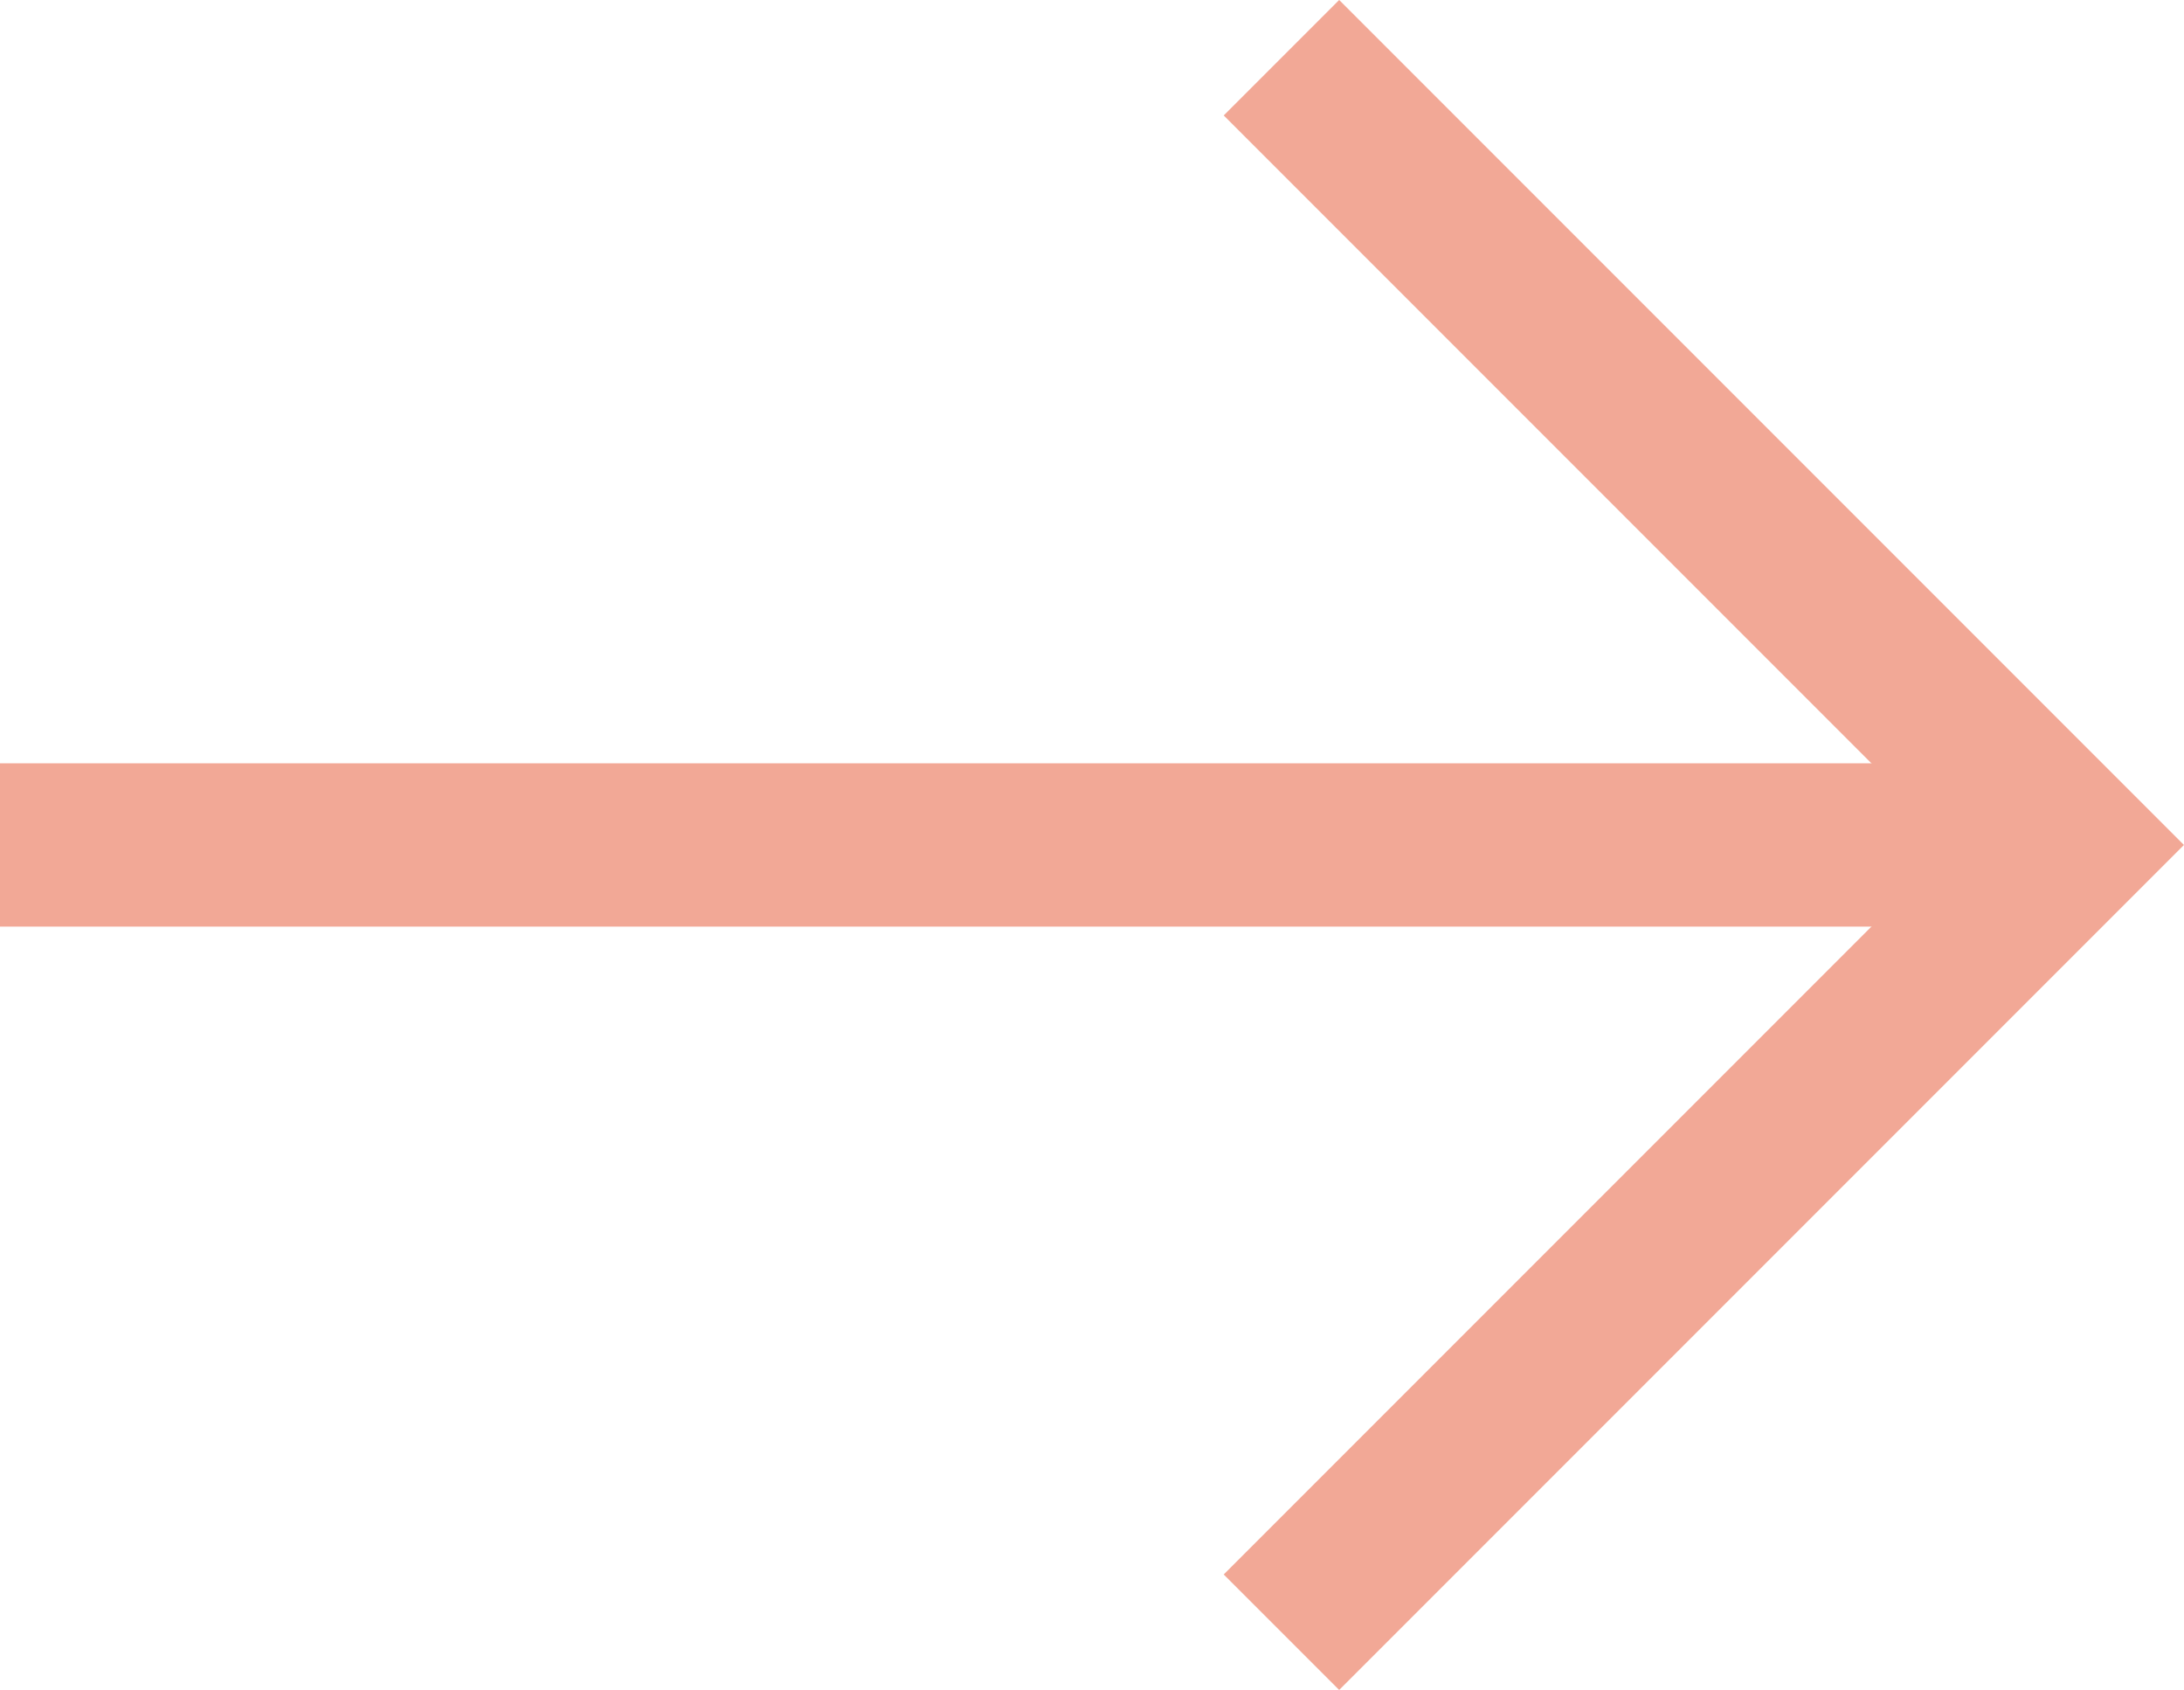 <svg xmlns="http://www.w3.org/2000/svg" width="16.053" height="12.418" viewBox="0 0 16.053 12.418">
  <g id="Group_97" data-name="Group 97" transform="translate(-1128.313 -924.791)">
    <path id="Path_17" data-name="Path 17" d="M-6954.093,15077l5.785,5.785-5.785,5.785" transform="translate(8091.825 -14151.785)" fill="none" stroke="#f2a896" stroke-width="1.2"/>
    <g id="Rectangle_69" data-name="Rectangle 69" transform="translate(1128.313 930.4)" fill="none" stroke="#f2a896" stroke-width="1">
      <rect width="15.205" height="1.2" stroke="none"/>
      <rect x="0.5" y="0.5" width="14.205" height="0.2" fill="none"/>
    </g>
  </g>
</svg>
